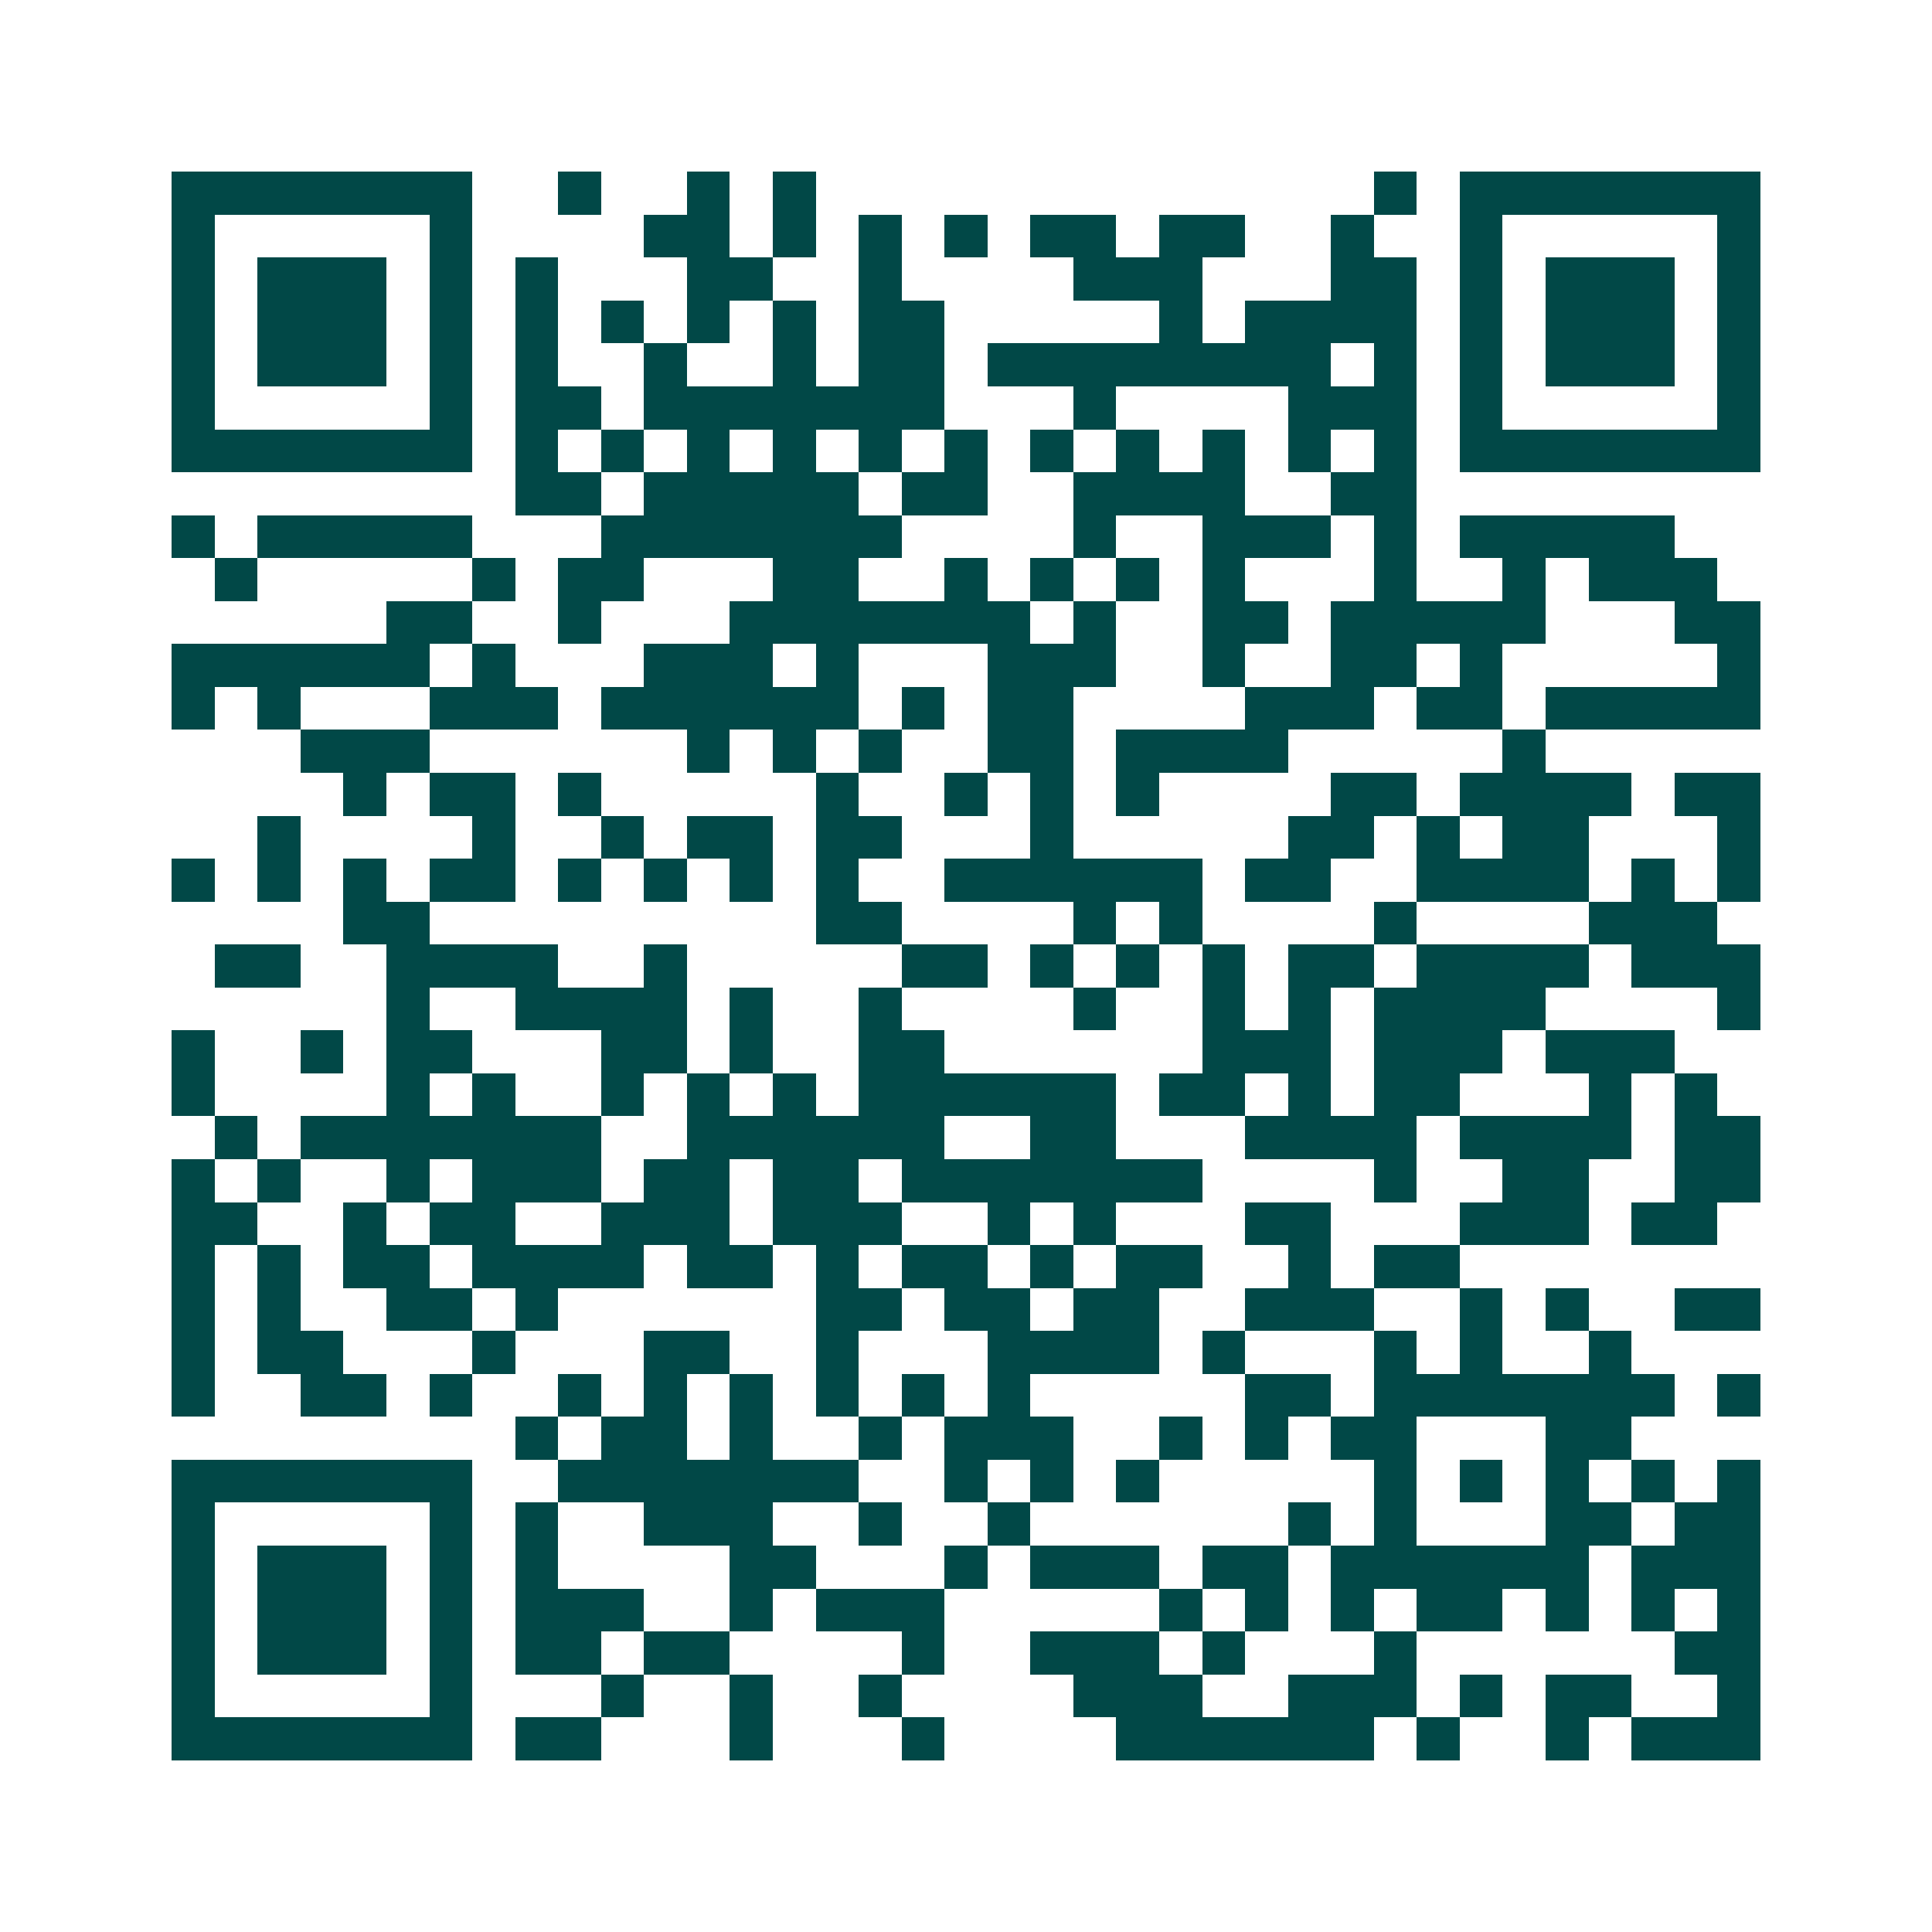 <svg xmlns="http://www.w3.org/2000/svg" width="200" height="200" viewBox="0 0 45 45" shape-rendering="crispEdges"><path fill="#ffffff" d="M0 0h45v45H0z"/><path stroke="#014847" d="M4 4.5h7m2 0h1m2 0h1m1 0h1m13 0h1m1 0h7M4 5.5h1m5 0h1m4 0h2m1 0h1m1 0h1m1 0h1m1 0h2m1 0h2m2 0h1m2 0h1m5 0h1M4 6.5h1m1 0h3m1 0h1m1 0h1m3 0h2m2 0h1m4 0h3m3 0h2m1 0h1m1 0h3m1 0h1M4 7.5h1m1 0h3m1 0h1m1 0h1m1 0h1m1 0h1m1 0h1m1 0h2m5 0h1m1 0h4m1 0h1m1 0h3m1 0h1M4 8.5h1m1 0h3m1 0h1m1 0h1m2 0h1m2 0h1m1 0h2m1 0h8m1 0h1m1 0h1m1 0h3m1 0h1M4 9.5h1m5 0h1m1 0h2m1 0h7m3 0h1m4 0h3m1 0h1m5 0h1M4 10.5h7m1 0h1m1 0h1m1 0h1m1 0h1m1 0h1m1 0h1m1 0h1m1 0h1m1 0h1m1 0h1m1 0h1m1 0h7M12 11.5h2m1 0h5m1 0h2m2 0h4m2 0h2M4 12.5h1m1 0h5m3 0h7m4 0h1m2 0h3m1 0h1m1 0h5M5 13.5h1m5 0h1m1 0h2m3 0h2m2 0h1m1 0h1m1 0h1m1 0h1m3 0h1m2 0h1m1 0h3M9 14.5h2m2 0h1m3 0h7m1 0h1m2 0h2m1 0h5m3 0h2M4 15.5h6m1 0h1m3 0h3m1 0h1m3 0h3m2 0h1m2 0h2m1 0h1m5 0h1M4 16.5h1m1 0h1m3 0h3m1 0h6m1 0h1m1 0h2m4 0h3m1 0h2m1 0h5M7 17.5h3m6 0h1m1 0h1m1 0h1m2 0h2m1 0h4m5 0h1M8 18.5h1m1 0h2m1 0h1m5 0h1m2 0h1m1 0h1m1 0h1m4 0h2m1 0h4m1 0h2M6 19.5h1m4 0h1m2 0h1m1 0h2m1 0h2m3 0h1m5 0h2m1 0h1m1 0h2m3 0h1M4 20.5h1m1 0h1m1 0h1m1 0h2m1 0h1m1 0h1m1 0h1m1 0h1m2 0h6m1 0h2m2 0h4m1 0h1m1 0h1M8 21.5h2m9 0h2m4 0h1m1 0h1m4 0h1m4 0h3M5 22.5h2m2 0h4m2 0h1m5 0h2m1 0h1m1 0h1m1 0h1m1 0h2m1 0h4m1 0h3M9 23.5h1m2 0h4m1 0h1m2 0h1m4 0h1m2 0h1m1 0h1m1 0h4m4 0h1M4 24.5h1m2 0h1m1 0h2m3 0h2m1 0h1m2 0h2m6 0h3m1 0h3m1 0h3M4 25.5h1m4 0h1m1 0h1m2 0h1m1 0h1m1 0h1m1 0h6m1 0h2m1 0h1m1 0h2m3 0h1m1 0h1M5 26.5h1m1 0h7m2 0h6m2 0h2m3 0h4m1 0h4m1 0h2M4 27.5h1m1 0h1m2 0h1m1 0h3m1 0h2m1 0h2m1 0h7m4 0h1m2 0h2m2 0h2M4 28.5h2m2 0h1m1 0h2m2 0h3m1 0h3m2 0h1m1 0h1m3 0h2m3 0h3m1 0h2M4 29.5h1m1 0h1m1 0h2m1 0h4m1 0h2m1 0h1m1 0h2m1 0h1m1 0h2m2 0h1m1 0h2M4 30.5h1m1 0h1m2 0h2m1 0h1m6 0h2m1 0h2m1 0h2m2 0h3m2 0h1m1 0h1m2 0h2M4 31.5h1m1 0h2m3 0h1m3 0h2m2 0h1m3 0h4m1 0h1m3 0h1m1 0h1m2 0h1M4 32.5h1m2 0h2m1 0h1m2 0h1m1 0h1m1 0h1m1 0h1m1 0h1m1 0h1m5 0h2m1 0h7m1 0h1M12 33.5h1m1 0h2m1 0h1m2 0h1m1 0h3m2 0h1m1 0h1m1 0h2m3 0h2M4 34.5h7m2 0h7m2 0h1m1 0h1m1 0h1m5 0h1m1 0h1m1 0h1m1 0h1m1 0h1M4 35.5h1m5 0h1m1 0h1m2 0h3m2 0h1m2 0h1m6 0h1m1 0h1m3 0h2m1 0h2M4 36.5h1m1 0h3m1 0h1m1 0h1m4 0h2m3 0h1m1 0h3m1 0h2m1 0h6m1 0h3M4 37.5h1m1 0h3m1 0h1m1 0h3m2 0h1m1 0h3m5 0h1m1 0h1m1 0h1m1 0h2m1 0h1m1 0h1m1 0h1M4 38.5h1m1 0h3m1 0h1m1 0h2m1 0h2m4 0h1m2 0h3m1 0h1m3 0h1m6 0h2M4 39.5h1m5 0h1m3 0h1m2 0h1m2 0h1m4 0h3m2 0h3m1 0h1m1 0h2m2 0h1M4 40.5h7m1 0h2m3 0h1m3 0h1m4 0h6m1 0h1m2 0h1m1 0h3"/></svg>

